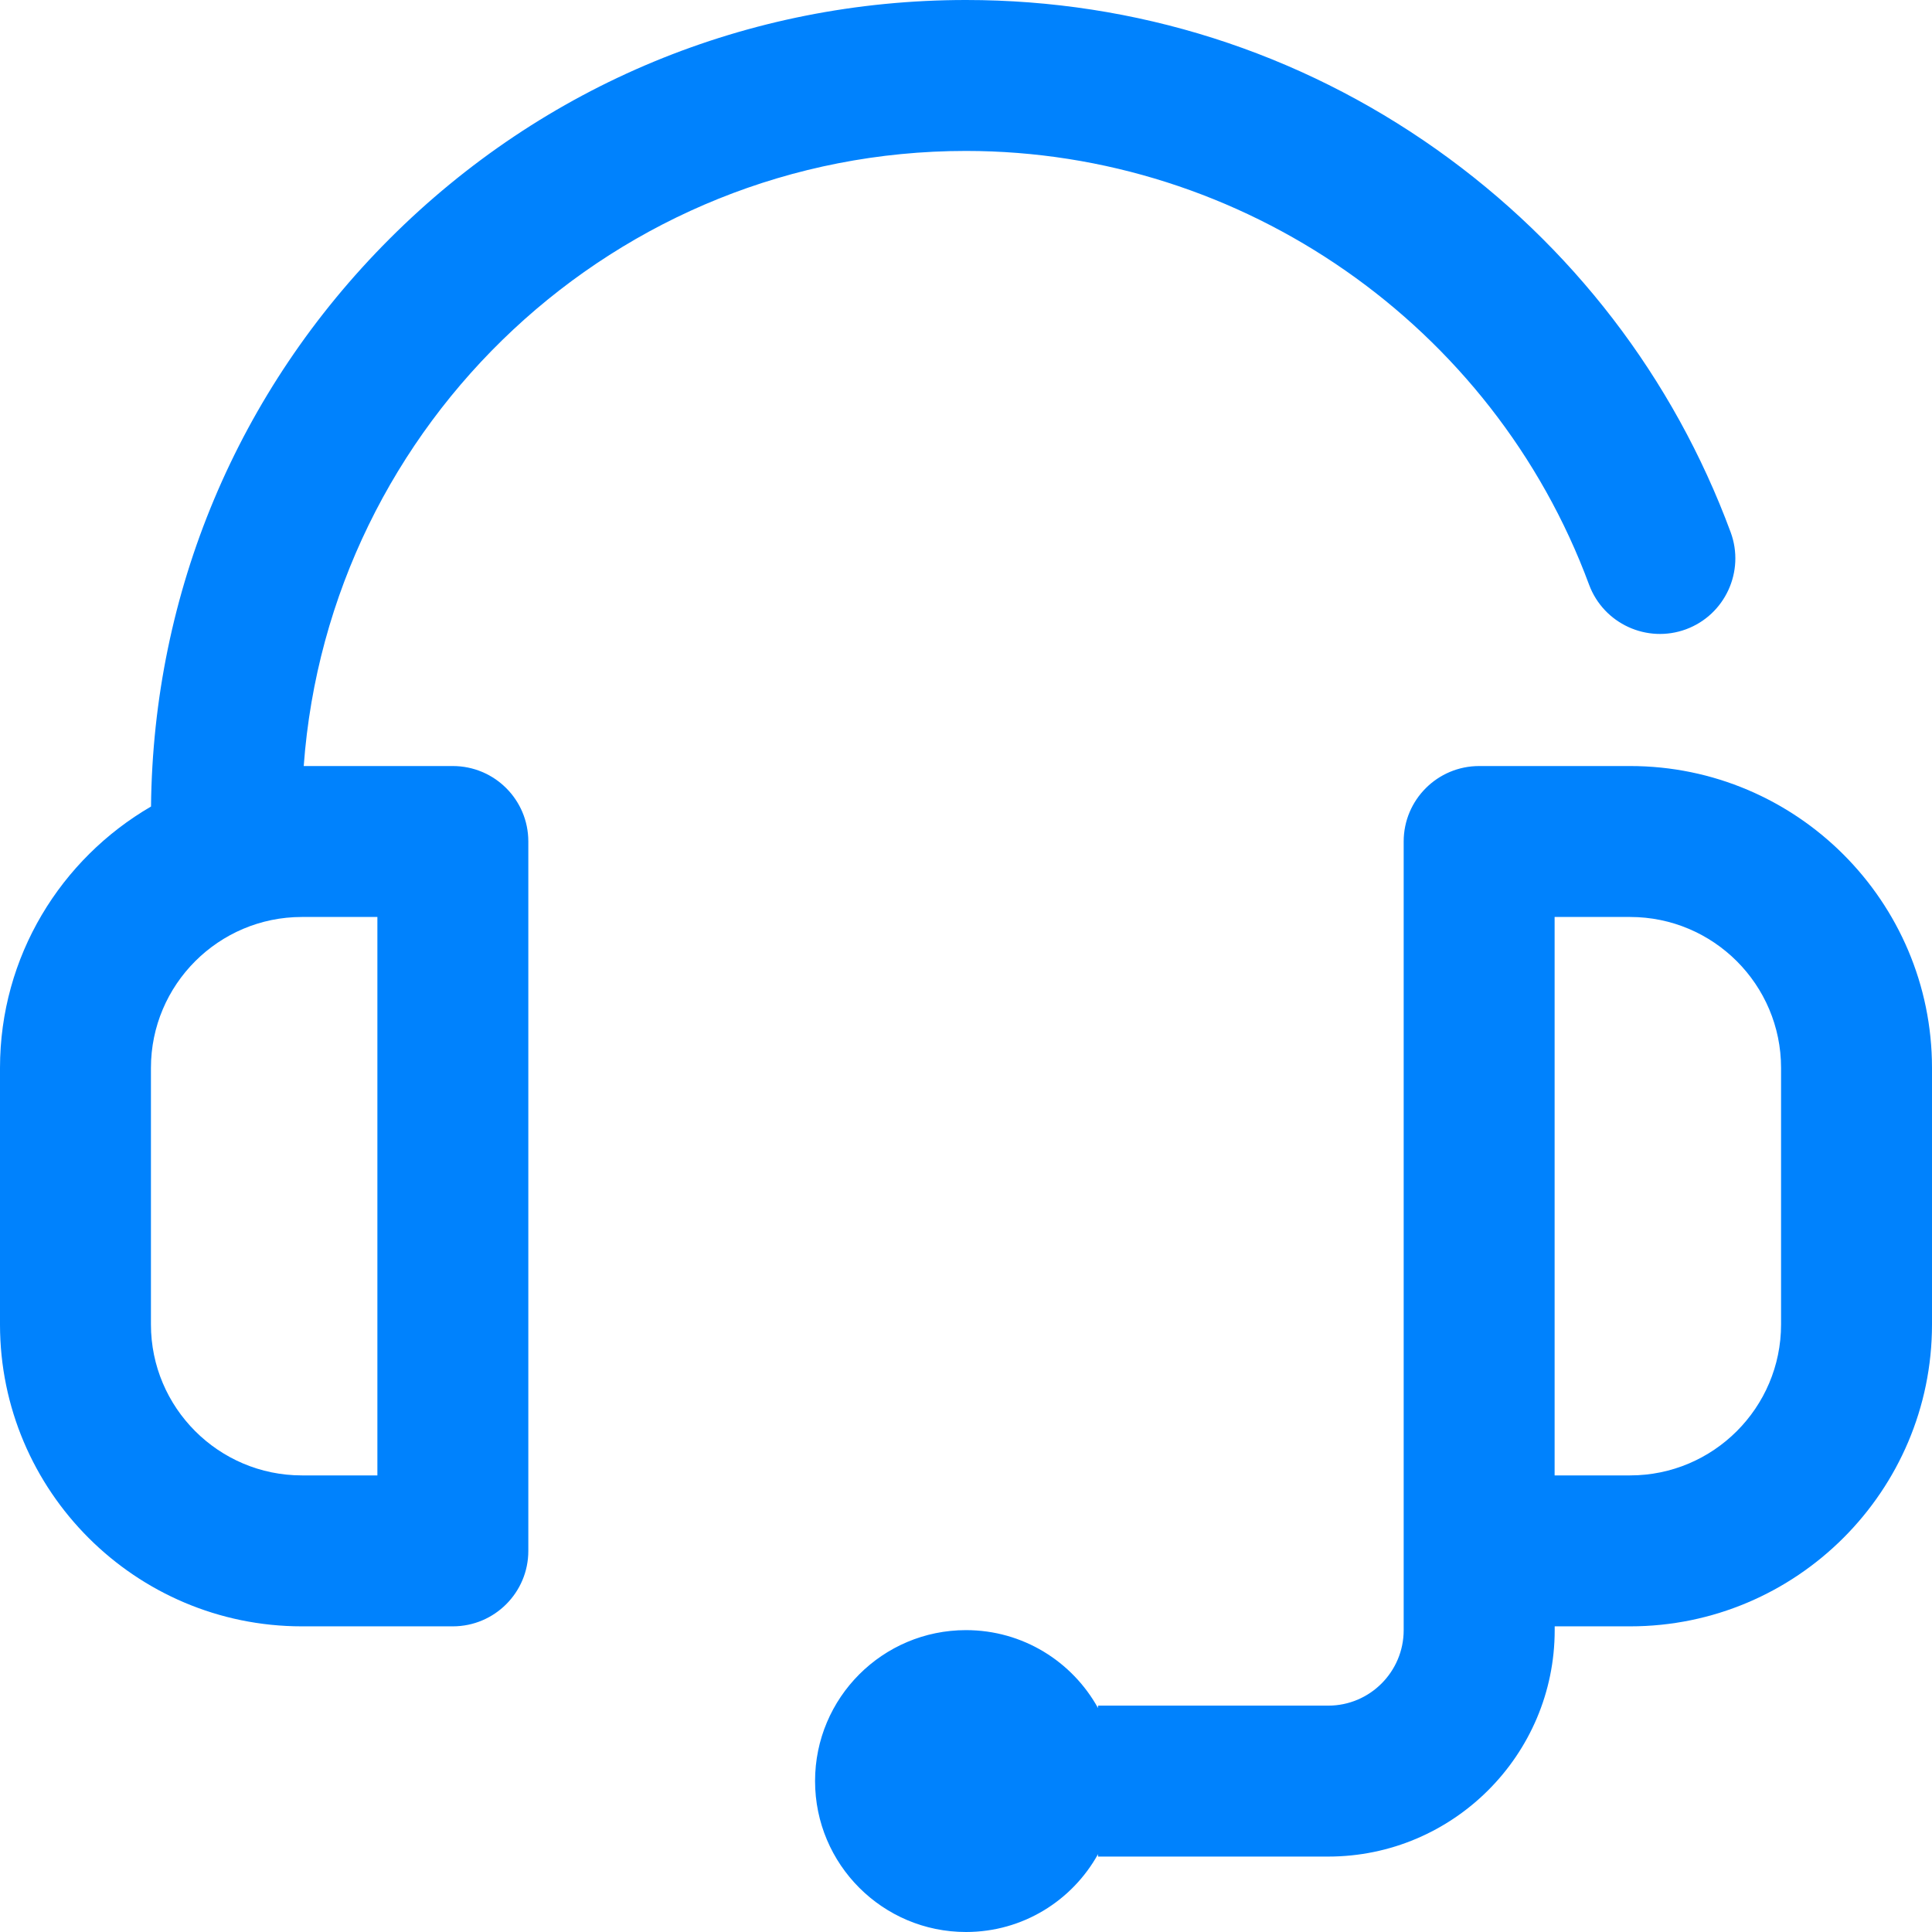 <svg xmlns="http://www.w3.org/2000/svg" width="24" height="24" fill="none" viewBox="0 0 24 24">
    <g fill="#0082FD" clip-path="url(#clip0)">
        <path d="M5.625 9.516H3.773C4.085 5.25 7.656 1.875 12 1.875c3.438 0 6.548 2.165 7.74 5.388.18.485.72.733 1.205.554.485-.18.733-.72.554-1.205-.71-1.92-1.973-3.564-3.65-4.753C16.132.643 14.11 0 12 0 9.296 0 6.753 1.053 4.84 2.966c-1.887 1.887-2.937 4.388-2.964 7.053C.756 10.67 0 11.88 0 13.266v3.187c0 2.068 1.682 3.75 3.75 3.75h1.875c.518 0 .938-.42.938-.937v-8.813c0-.518-.42-.937-.938-.937zm-.938 8.812H3.75c-1.034 0-1.875-.841-1.875-1.875v-3.187c0-1.034.841-1.875 1.875-1.875h.938v6.937z"/>
        <path d="M20.25 9.516h-1.875c-.518 0-.938.42-.938.937V20.25c0 .517-.42.938-.937.938h-2.86v.03c-.32-.578-.934-.968-1.64-.968-1.036 0-1.875.84-1.875 1.875 0 1.035.84 1.875 1.875 1.875.706 0 1.32-.39 1.64-.967v.03h2.86c1.55 0 2.813-1.262 2.813-2.813v-.047h.937c2.068 0 3.75-1.682 3.75-3.75v-3.187c0-2.068-1.682-3.75-3.75-3.75zm1.875 6.937c0 1.034-.841 1.875-1.875 1.875h-.938v-6.937h.938c1.034 0 1.875.84 1.875 1.875v3.187z"/>
    </g>
    <defs>
        <clipPath id="clip0">
            <path fill="#fff" d="M0 0H24V24H0z"/>
        </clipPath>
    </defs>
</svg>
